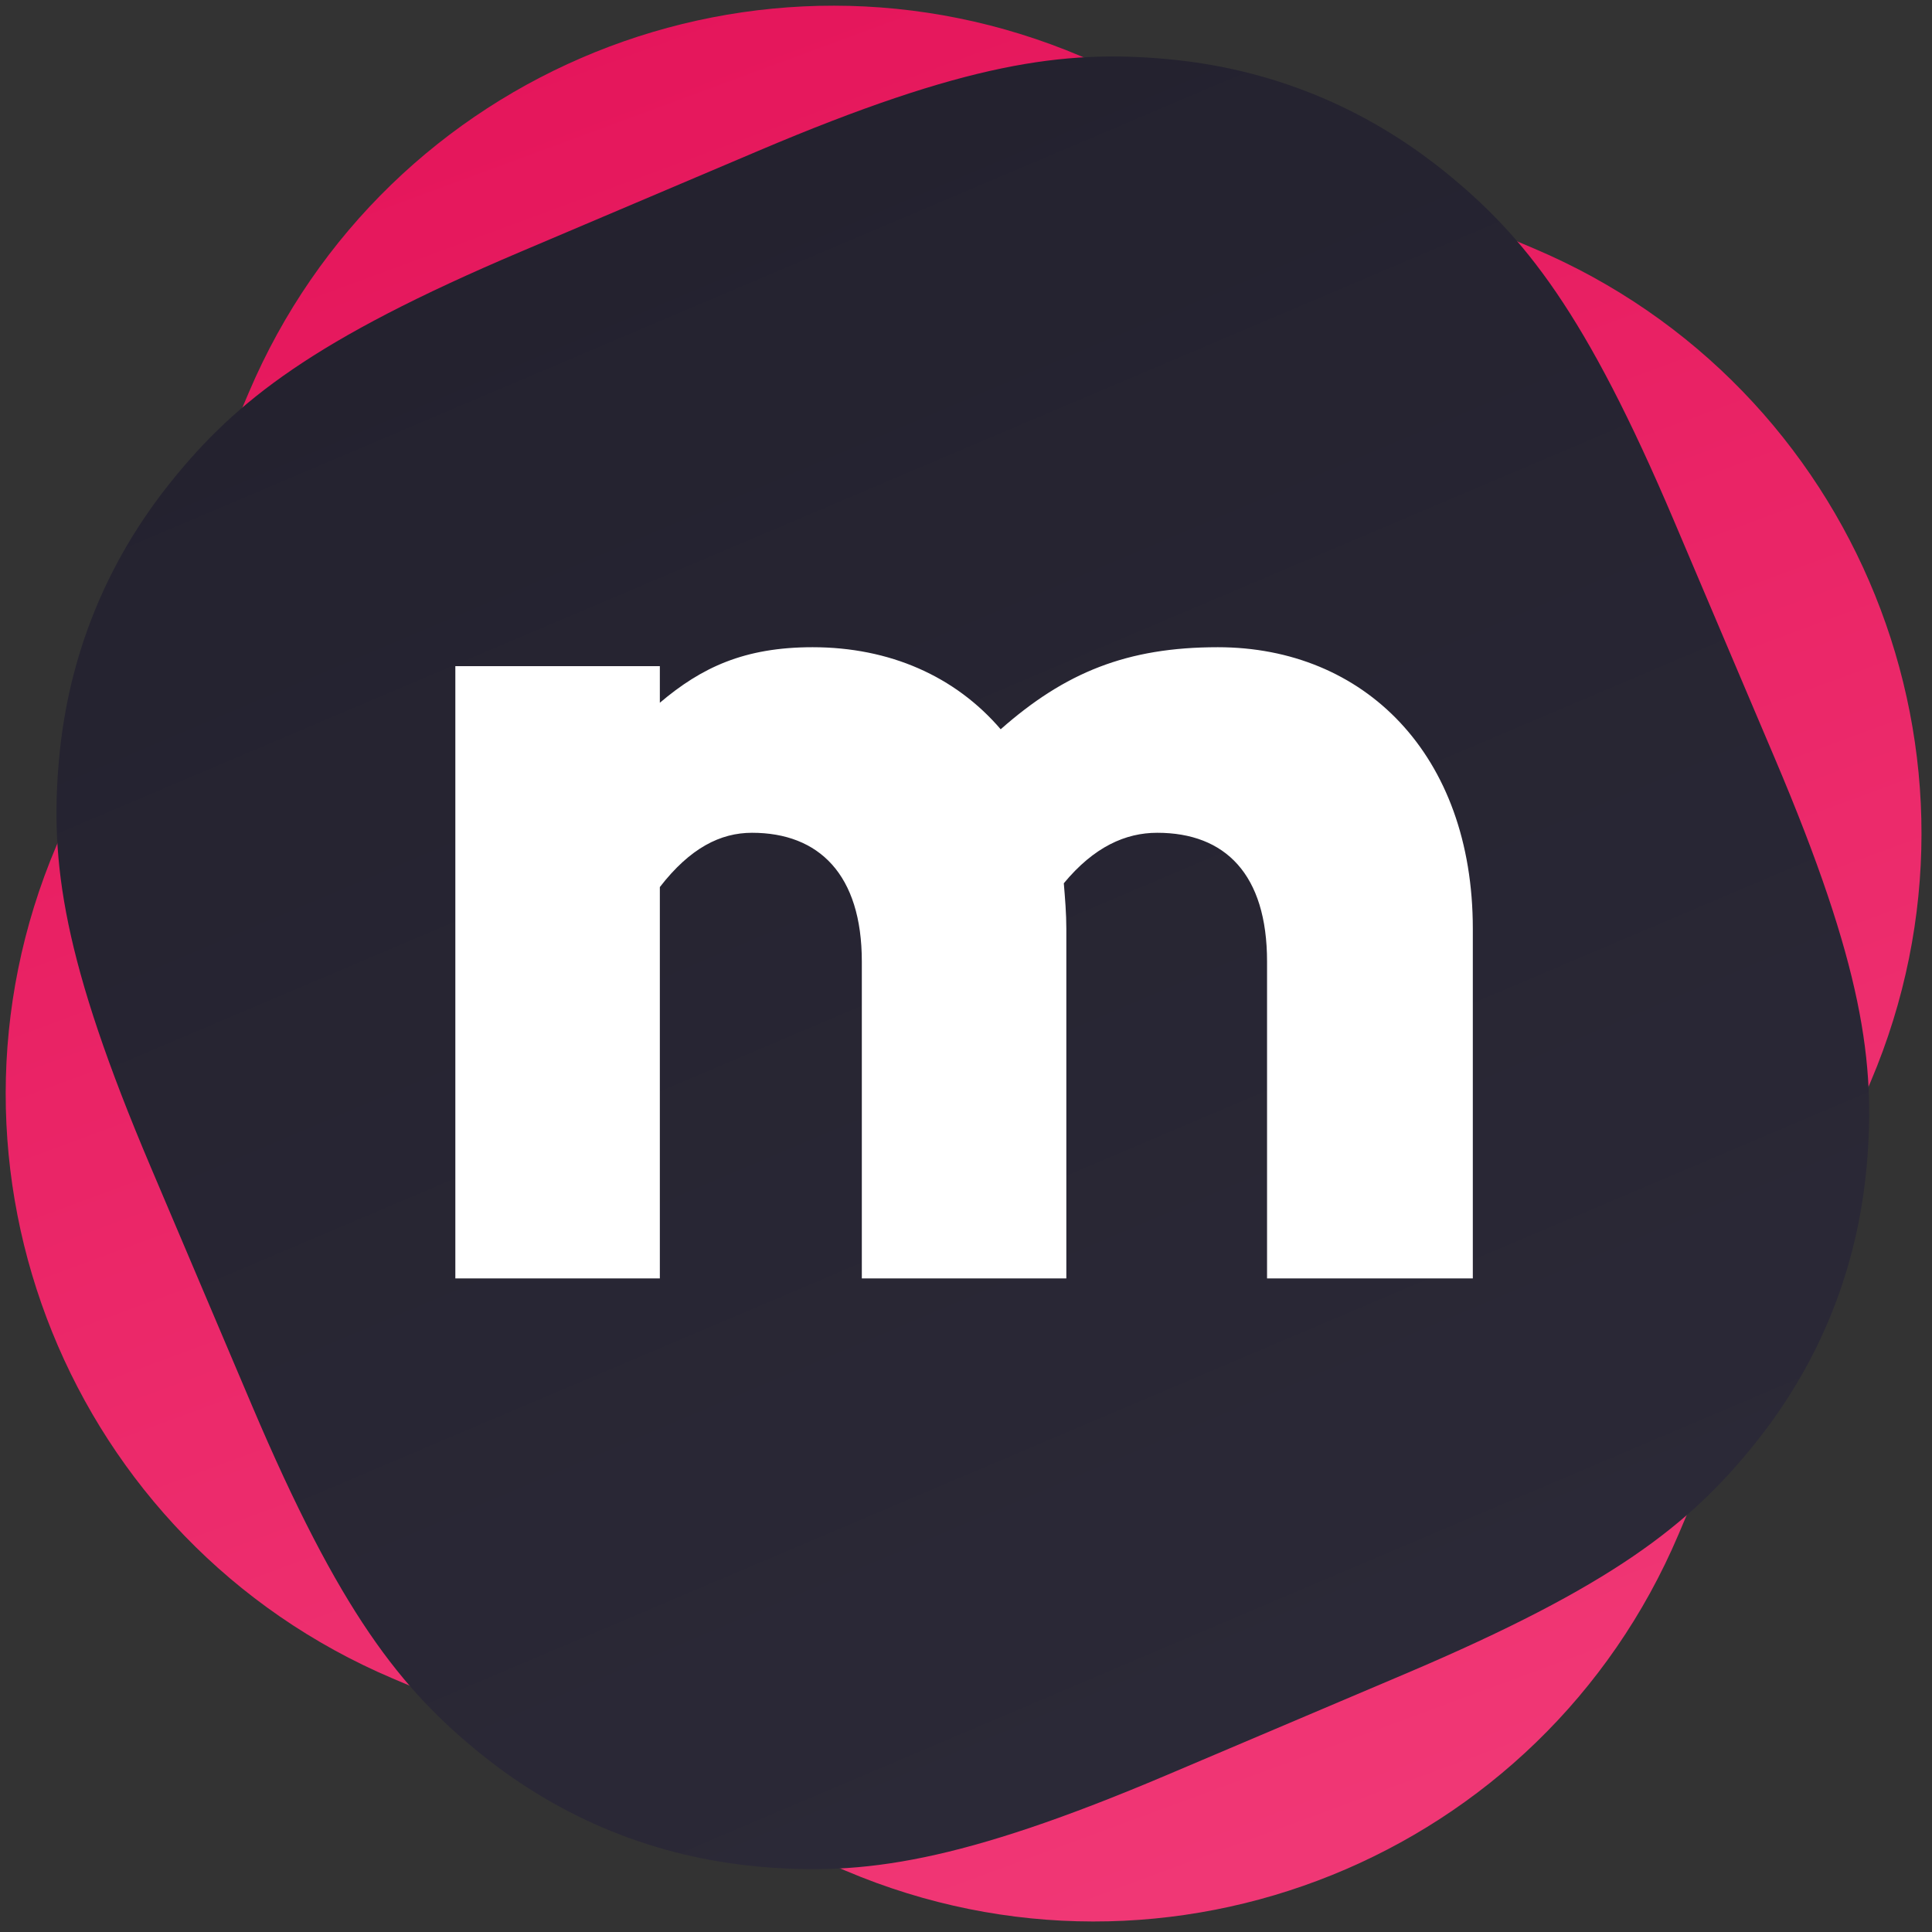 <svg width="339" height="339" viewBox="0 0 339 339" fill="none" xmlns="http://www.w3.org/2000/svg">
<rect x="0" y="0" width="339" height="339" fill="#333333" stroke="none"/>
<g clip-path="url(#clip0)">
<path d="M269.252 43.641L189.722 9.883C133.086 -14.158 67.683 12.266 43.642 68.903L9.884 148.433C-14.157 205.07 12.267 270.472 68.904 294.513L148.434 328.271C205.071 352.312 270.473 325.888 294.514 269.251L328.272 189.721C352.313 133.084 325.889 67.682 269.252 43.641Z" fill="url(#paint0_linear)"/>
<path fill-rule="evenodd" clip-rule="evenodd" d="M91.358 44.172L133.087 26.459C169.457 11.02 186.547 8.727 204.656 10.355C222.765 11.984 239.264 18.65 253.421 30.058C267.579 41.466 278.279 54.987 293.717 91.358L311.43 133.087C326.868 169.457 329.162 186.547 327.533 204.655C325.905 222.764 319.239 239.263 307.831 253.421C296.423 267.579 282.901 278.279 246.531 293.717L204.802 311.43C168.432 326.868 151.342 329.162 133.233 327.533C115.124 325.905 98.625 319.239 84.468 307.831C70.31 296.423 59.61 282.901 44.172 246.531L26.459 204.802C11.021 168.432 8.727 151.342 10.355 133.233C11.984 115.124 18.65 98.625 30.058 84.468C41.466 70.31 54.987 59.61 91.358 44.172Z" fill="url(#paint1_linear)"/>
<path fill-rule="evenodd" clip-rule="evenodd" d="M213.685 113.564C239.38 113.564 258.429 132.392 258.429 162.959V224.316H222.324V168.718C222.324 153.435 215.014 146.125 203.053 146.125C197.515 146.125 191.978 148.562 186.662 154.985C186.883 157.643 187.105 160.301 187.105 162.959V224.316H151.221V168.718C151.221 153.435 143.69 146.125 131.95 146.125C126.412 146.125 121.096 148.783 115.78 155.65V224.316H79.897V116.886H115.78V123.31C123.09 117.108 130.621 113.564 142.582 113.564C156.094 113.564 167.612 118.658 175.586 127.962C186.883 117.994 197.737 113.564 213.685 113.564Z" fill="white"/>
</g>
<defs>
<linearGradient id="paint0_linear" x1="103.981" y1="-26.512" x2="250.984" y2="371.801" gradientUnits="userSpaceOnUse">
<stop stop-color="#E41359"/>
<stop offset="1" stop-color="#F23C79"/>
</linearGradient>
<linearGradient id="paint1_linear" x1="112.222" y1="35.315" x2="225.667" y2="302.573" gradientUnits="userSpaceOnUse">
<stop stop-color="#24222F"/>
<stop offset="1" stop-color="#2B2937"/>
</linearGradient>
<clipPath id="clip0">
<rect width="338.163" height="338.163" fill="white"/>
</clipPath>
</defs>
</svg>
